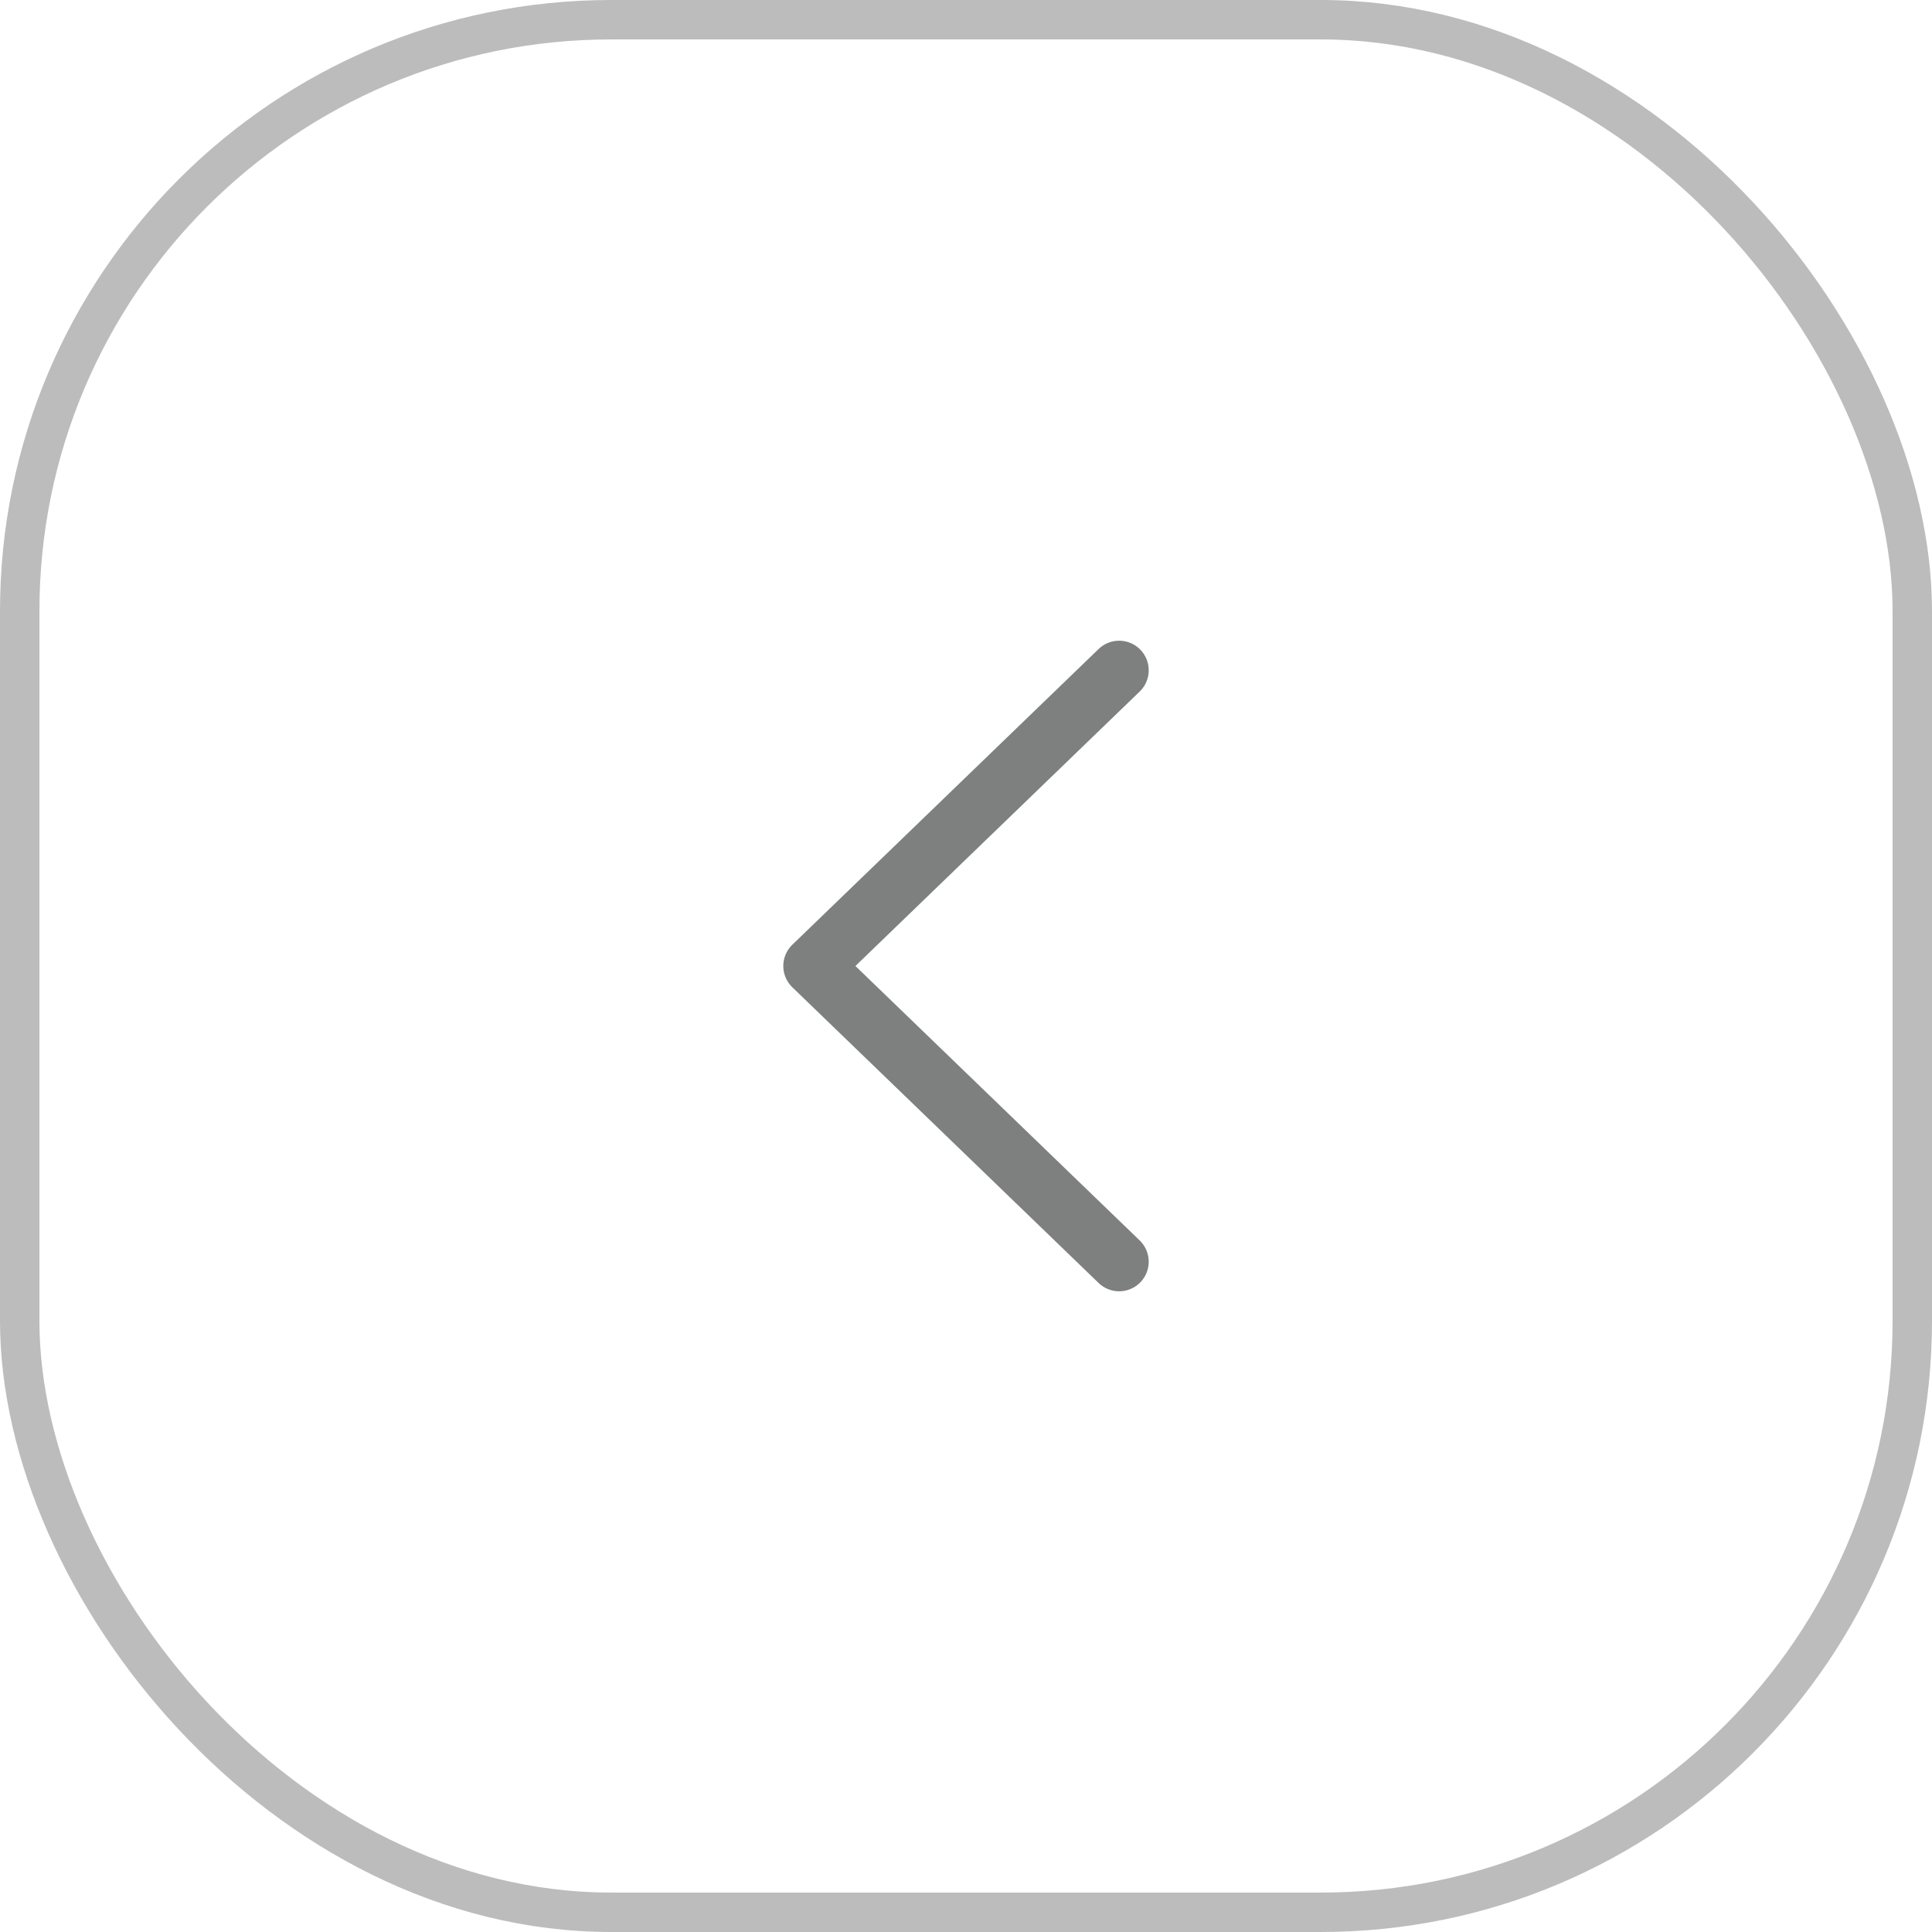 <svg xmlns="http://www.w3.org/2000/svg" width="49" height="49" fill="none"><rect width="48" height="48" x=".5" y=".5" stroke="#202020" stroke-opacity=".3" rx="15"/><path stroke="#7E8080" stroke-linecap="round" stroke-linejoin="round" stroke-width="1.5" d="m28.384 32-7.768-7.5 7.768-7.5"/></svg>